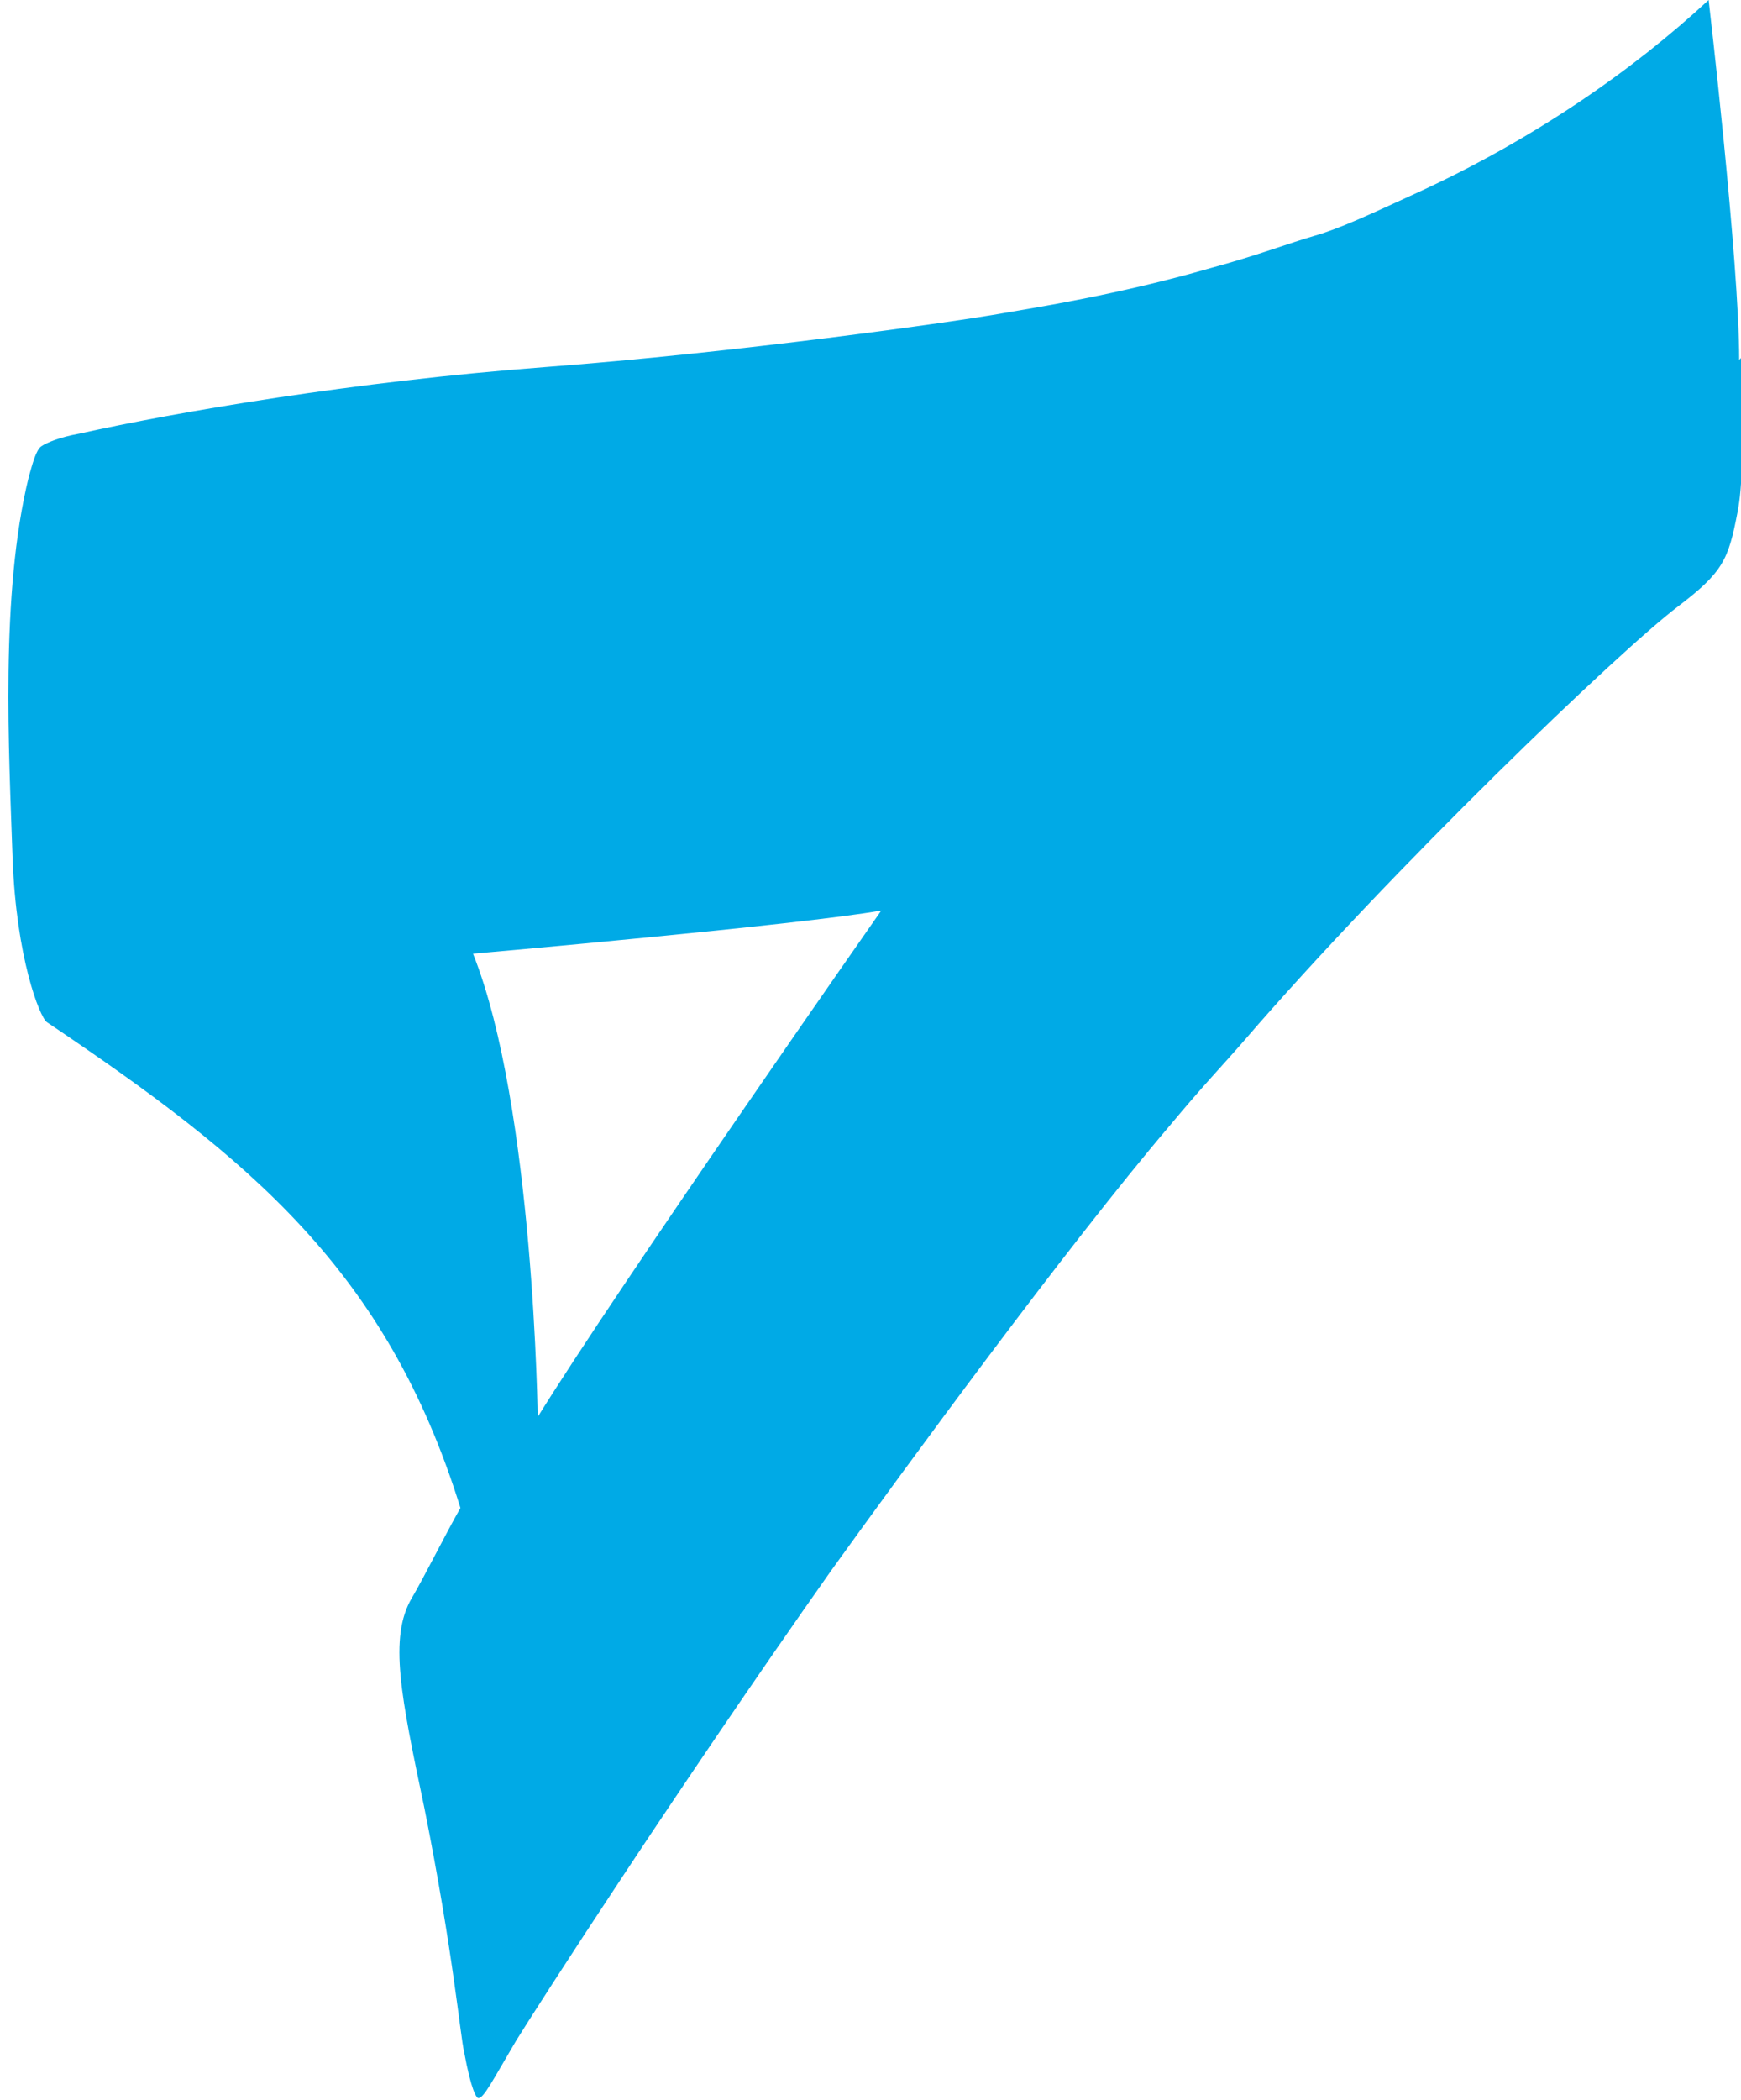<?xml version="1.0" encoding="UTF-8"?>
<svg id="Calque_2" data-name="Calque 2" xmlns="http://www.w3.org/2000/svg" xmlns:xlink="http://www.w3.org/1999/xlink" viewBox="0 0 9.68 11.67">
  <defs>
    <style>
      .cls-1, .cls-2 {
        fill: none;
      }

      .cls-3 {
        fill: #00aae6;
      }

      .cls-2 {
        clip-path: url(#clippath);
      }
    </style>
    <clipPath id="clippath">
      <rect class="cls-1" width="9.68" height="11.67"/>
    </clipPath>
  </defs>
  <g id="Calque_1-2" data-name="Calque 1">
    <g class="cls-2">
      <path class="cls-3" d="m9.67,2c0-.55-.17-2-.17-2-.42.39-.98.78-1.64,1.08-.24.11-.41.19-.55.23-.14.04-.32.11-.58.18-.52.15-.98.22-1.15.25-.28.05-1.49.22-2.55.3-1.06.08-2.05.25-2.59.37-.11.02-.18.05-.21.07-.03.02-.05.1-.07.17C0,3.3.05,4.18.07,4.77c.02.55.15.88.19.91,1.13.76,1.89,1.38,2.3,2.7-.08.14-.21.4-.27.5-.13.22-.06.55.07,1.17.16.8.2,1.27.22,1.35.04.22.07.26.08.26.03,0,.08-.1.21-.32.13-.21.89-1.39,1.75-2.61.41-.57,1.31-1.8,1.88-2.47.2-.24.29-.33.42-.48.82-.95,2.08-2.16,2.41-2.41.25-.19.28-.26.33-.52.03-.15.03-.34.02-.86M2.99,7.89s-.02-1.74-.36-2.59c0,0,1.82-.16,2.27-.24,0,0-1.47,2.1-1.92,2.83"/>
    </g>
  </g>
</svg>